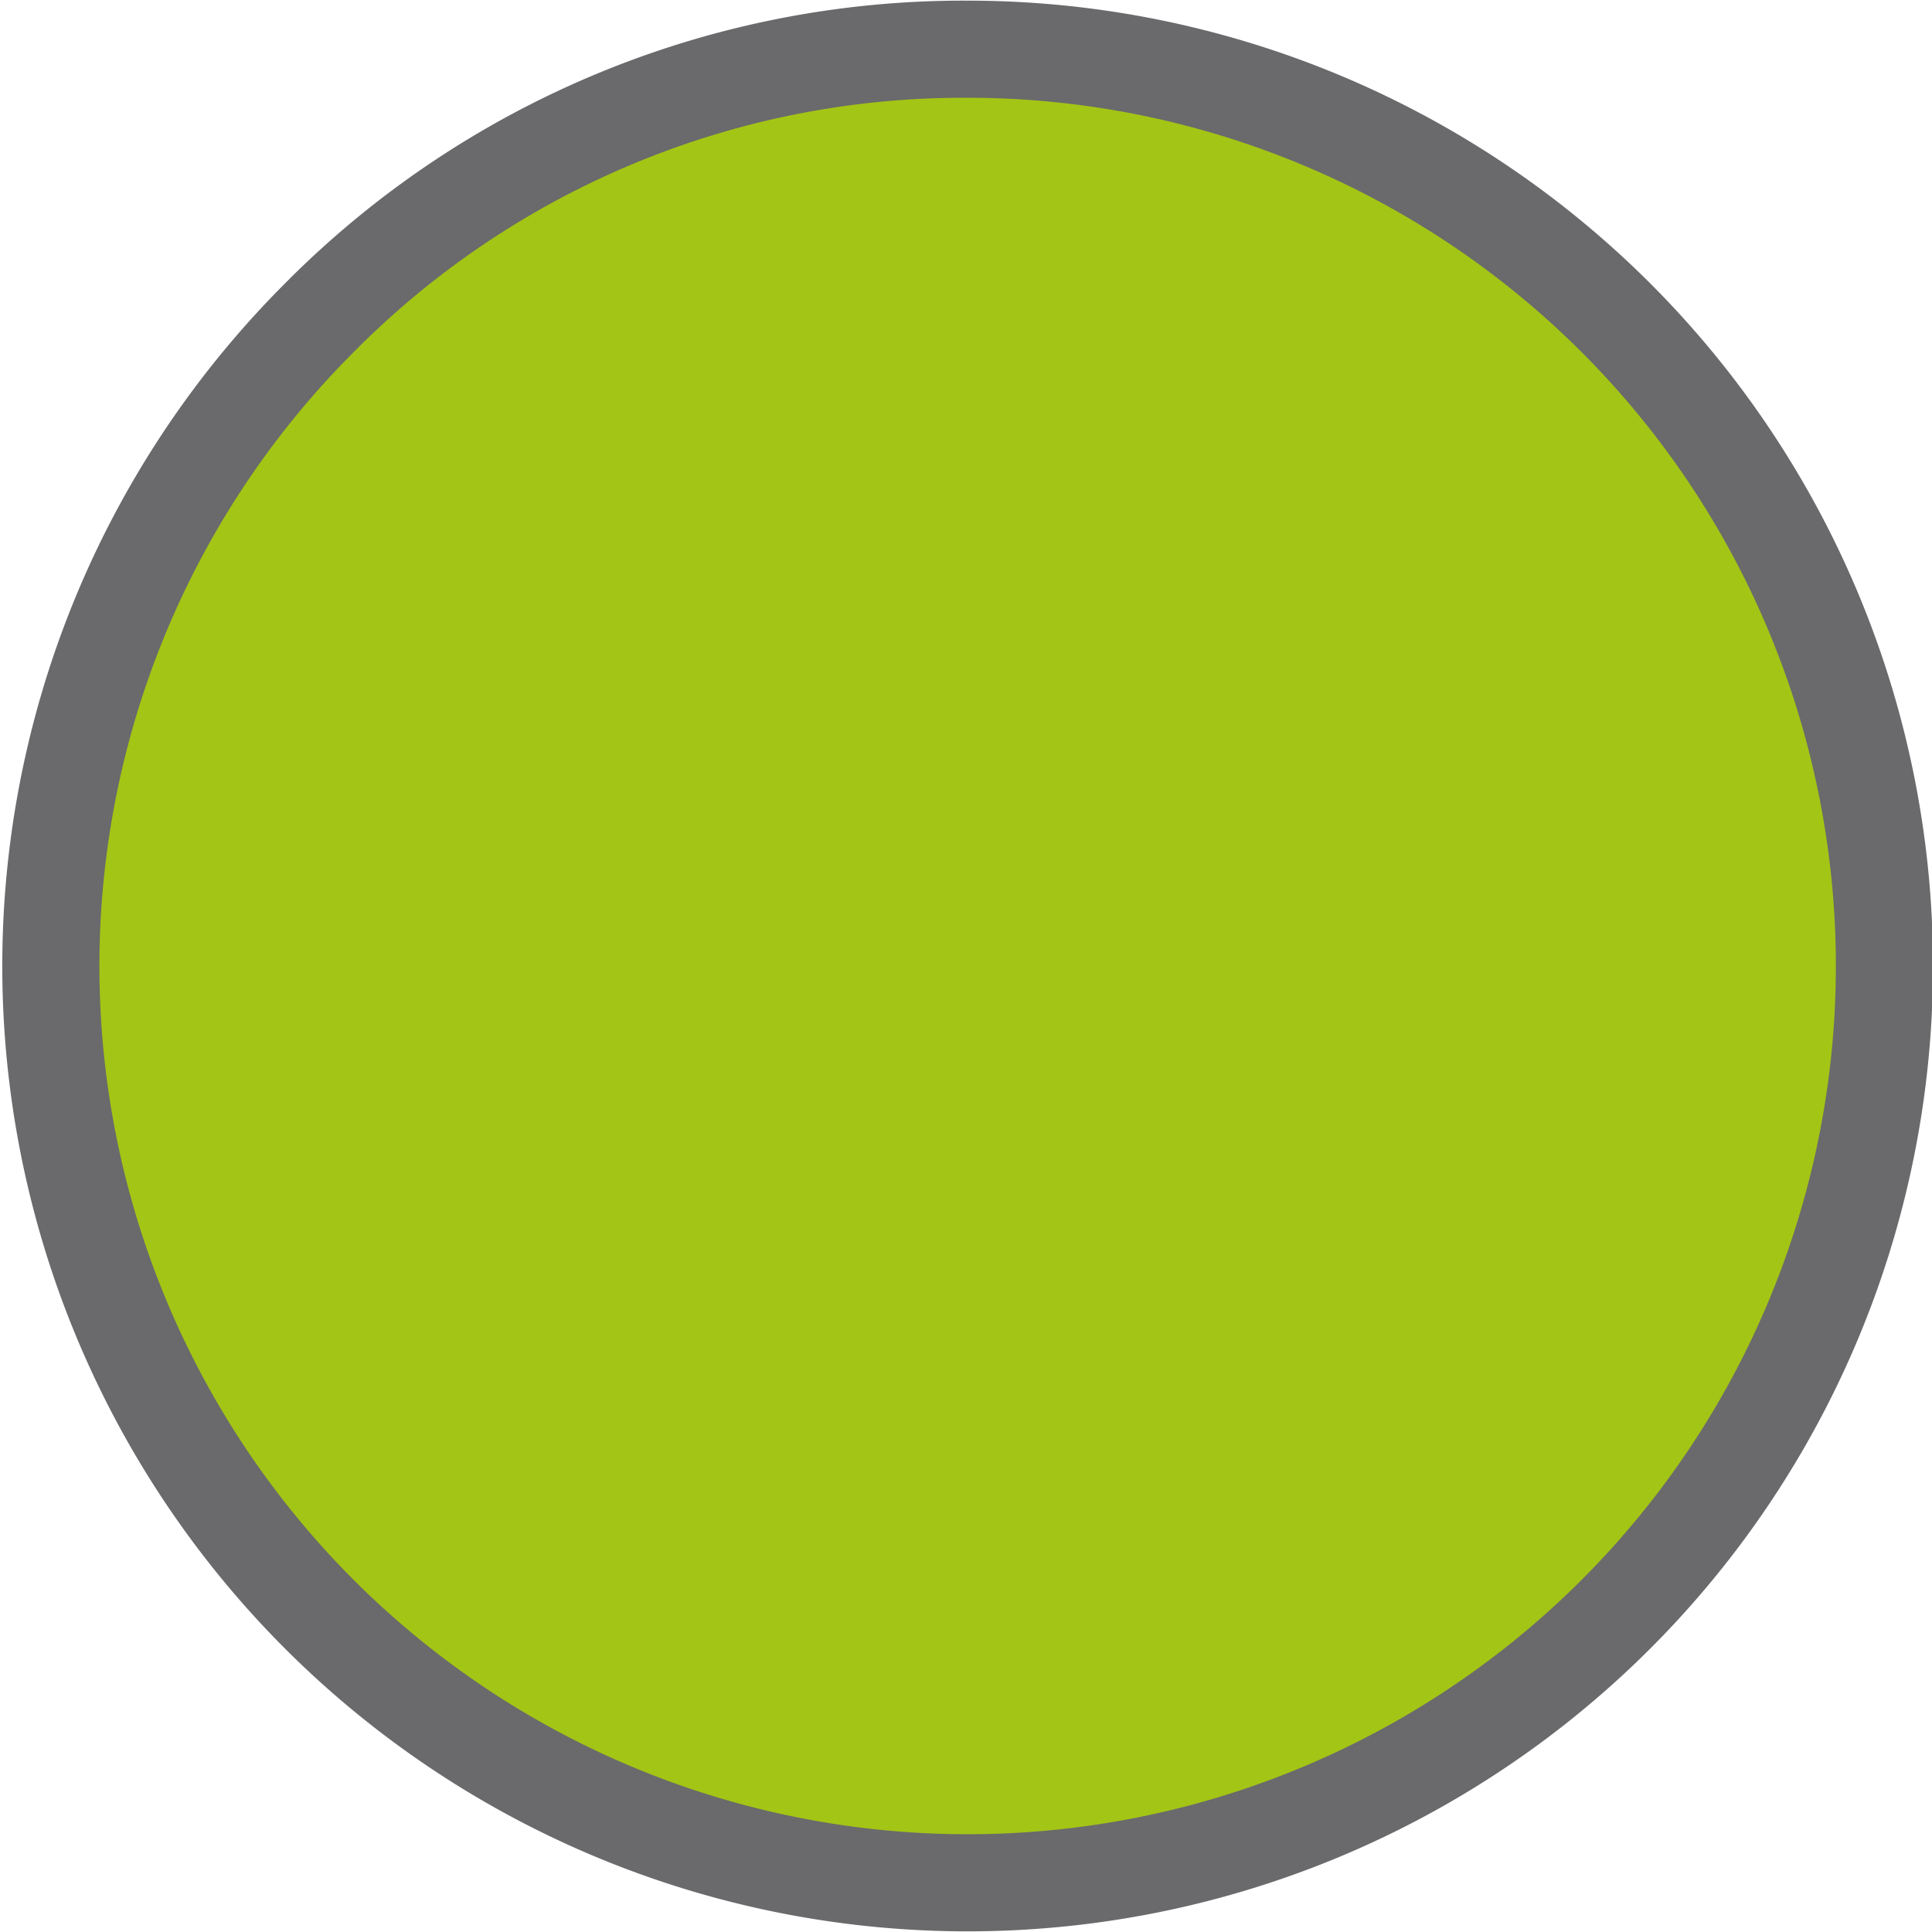 <?xml version="1.0" encoding="iso-8859-1"?>
<svg xmlns="http://www.w3.org/2000/svg" xmlns:xlink="http://www.w3.org/1999/xlink" viewBox="0 0 14.92 14.92"><defs><style>.cls-1{fill:#a3c515;}.cls-2{fill:none;stroke:#6a696c;stroke-width:0.75px;}</style></defs><title>jasnozielony</title><g id="Warstwa_2" data-name="Warstwa 2"><g id="Warstwa_1-2" data-name="Warstwa 1"><path class="cls-1" d="M7.46.38h0a7.08,7.08,0,1,1-5,2.08,7,7,0,0,1,5-2.08"/><path class="cls-2" d="M7.46.38h0a7.08,7.08,0,1,1-5,2.08A7,7,0,0,1,7.46.38Z"/></g></g></svg>